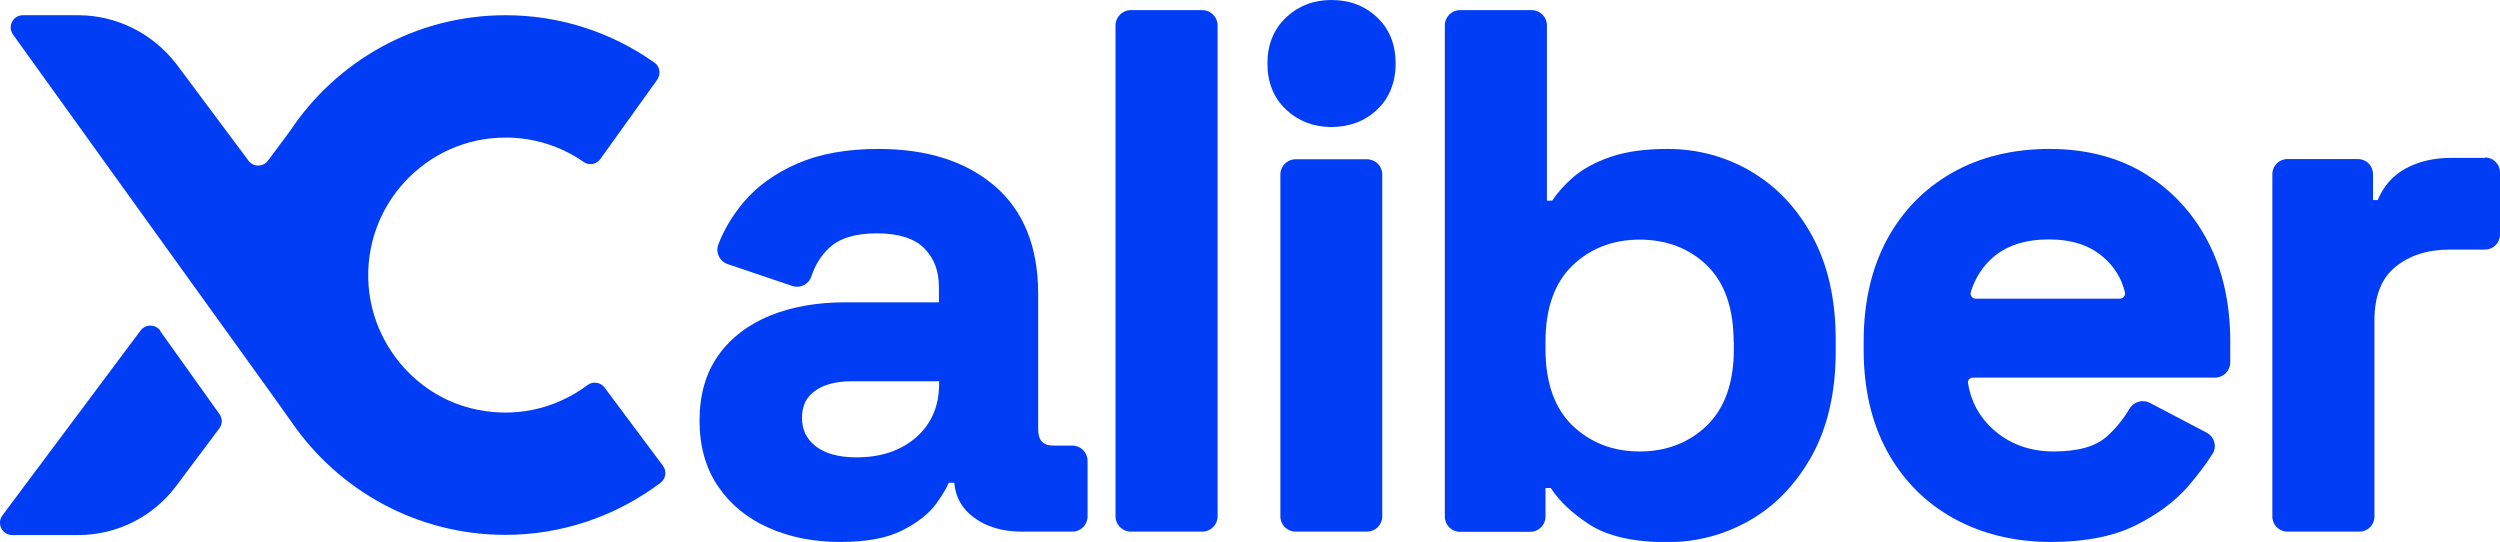 <svg width="1001" height="217" viewBox="0 0 1001 217" fill="none" xmlns="http://www.w3.org/2000/svg">
<g clip-path="url(#clip0_432_391)">
<path d="M429.463 178.41H421.841C417.543 178.41 415.678 176.378 415.678 171.666V117.559C415.678 98.873 409.839 84.411 398.324 74.5C386.89 64.669 371.239 59.632 351.777 59.632C339.127 59.632 328.179 61.582 319.259 65.482C310.339 69.382 303.122 74.581 297.77 80.918C293.391 86.118 289.985 91.805 287.633 97.817C287.066 99.36 287.066 100.985 287.796 102.529C288.525 104.072 289.823 105.291 291.445 105.778L317.151 114.471C318.773 115.04 320.476 114.878 321.935 114.146C323.314 113.415 324.368 112.197 324.855 110.734C326.314 106.185 328.747 102.285 332.072 99.198C336.126 95.379 342.533 93.429 351.128 93.429C359.724 93.429 366.212 95.46 370.104 99.441C374.077 103.504 375.943 108.541 375.943 114.878V121.052H338.235C327.125 121.052 317.07 122.839 308.393 126.333C299.635 129.908 292.58 135.27 287.633 142.256C282.606 149.325 280.092 158.099 280.092 168.417C280.092 178.735 282.606 187.671 287.633 194.902C292.58 202.133 299.392 207.657 307.906 211.394C316.34 215.131 325.909 217 336.451 217C346.993 217 355.183 215.456 361.265 212.369C367.347 209.282 371.969 205.707 374.888 201.645C377.24 198.314 378.943 195.552 379.916 193.277H382.106C382.511 198.964 385.187 203.676 389.89 207.17C394.918 210.907 401.324 212.857 408.947 212.857H429.382C432.788 212.857 435.464 210.094 435.464 206.763V184.503C435.464 181.172 432.707 178.41 429.382 178.41H429.463ZM376.024 152.656V153.549C376.024 162.567 373.023 169.554 366.941 174.997C360.859 180.359 352.831 183.122 343.019 183.122C335.721 183.122 330.207 181.578 326.476 178.572C322.827 175.647 321.124 171.991 321.124 167.279C321.124 162.567 322.746 159.155 326.152 156.636C329.639 154.037 334.667 152.656 340.992 152.656H376.024Z" fill="#003DF5"/>
<path d="M452.737 4.062H481.443C484.768 4.062 487.525 6.824 487.525 10.155V206.763C487.525 210.094 484.768 212.857 481.443 212.857H452.737C449.412 212.857 446.655 210.094 446.655 206.763V10.155C446.655 6.824 449.412 4.062 452.737 4.062Z" fill="#003DF5"/>
<path d="M518.746 63.776H547.371C550.777 63.776 553.453 66.538 553.453 69.869V206.763C553.453 210.176 550.696 212.857 547.371 212.857H518.746C515.34 212.857 512.664 210.094 512.664 206.763V69.869C512.664 66.457 515.421 63.776 518.746 63.776Z" fill="#003DF5"/>
<path d="M533.099 0C525.963 0 519.881 2.356 514.935 6.987C509.988 11.699 507.474 17.873 507.474 25.429C507.474 32.985 509.988 39.24 514.935 43.871C519.881 48.502 525.963 50.858 533.099 50.858C540.235 50.858 546.56 48.502 551.426 43.871C556.292 39.24 558.805 32.985 558.805 25.429C558.805 17.873 556.373 11.699 551.426 6.987C546.56 2.356 540.397 0 533.099 0Z" fill="#003DF5"/>
<path d="M701.041 68.569C690.823 62.638 679.633 59.632 667.631 59.632C658.711 59.632 651.088 60.688 644.925 62.801C638.762 64.913 633.734 67.675 629.923 70.925C626.517 73.85 623.679 77.1 621.49 80.349H619.381V10.155C619.381 6.824 616.705 4.062 613.299 4.062H584.593C581.268 4.062 578.511 6.743 578.511 10.155V206.845C578.511 210.176 581.187 212.938 584.593 212.938H612.732C616.056 212.938 618.813 210.257 618.813 206.845V195.389H620.922C624.409 200.751 629.599 205.626 636.411 210.013C643.709 214.725 654.17 217.081 667.55 217.081C679.551 217.081 690.742 214.075 700.96 208.145C711.177 202.214 719.449 193.44 725.693 182.066C731.856 170.691 735.018 156.799 735.018 140.713V136.001C735.018 119.915 731.856 106.022 725.693 94.648C719.53 83.274 711.177 74.5 700.96 68.569H701.041ZM694.229 136.894V139.819C694.229 153.224 690.58 163.461 683.444 170.367C676.308 177.272 667.225 180.766 656.521 180.766C645.817 180.766 636.816 177.272 629.599 170.367C622.463 163.461 618.813 153.224 618.813 139.819V136.894C618.813 123.489 622.463 113.171 629.599 106.347C636.735 99.441 645.817 95.948 656.521 95.948C667.225 95.948 676.47 99.441 683.525 106.347C690.58 113.253 694.148 123.489 694.148 136.894H694.229Z" fill="#003DF5"/>
<path d="M858.765 69.463C847.98 62.963 835.167 59.632 820.651 59.632C806.136 59.632 792.837 62.801 781.727 69.138C770.537 75.475 761.698 84.493 755.535 95.948C749.372 107.403 746.209 121.052 746.209 136.569V140.063C746.209 155.58 749.372 169.229 755.616 180.684C761.941 192.221 770.861 201.239 782.133 207.495C793.405 213.75 806.541 217 821.219 217C834.68 217 846.033 214.806 854.791 210.501C863.549 206.195 870.685 200.914 876.037 194.821C880.011 190.19 883.336 185.803 885.931 181.659C886.823 180.278 887.066 178.572 886.579 177.028C886.174 175.404 885.039 174.022 883.498 173.21L860.711 161.267C857.873 159.805 854.305 160.861 852.602 163.705C850.331 167.604 847.412 171.26 843.763 174.591C839.303 178.735 832.085 180.766 822.354 180.766C812.623 180.766 804.595 177.76 798.027 171.91C792.513 166.954 789.107 160.699 787.971 153.305C787.89 152.656 788.215 152.168 788.377 151.924C788.782 151.437 789.35 151.193 789.999 151.193H886.904C890.228 151.193 892.986 148.512 892.986 145.1V136.569C892.986 121.458 889.985 108.053 883.984 96.598C877.984 85.143 869.469 75.962 858.684 69.463H858.765ZM850.412 118.858C850.412 118.858 849.682 119.59 848.872 119.59H791.053C790.404 119.59 789.837 119.265 789.431 118.777C789.026 118.209 788.944 117.559 789.107 116.909C790.81 111.384 793.81 106.672 798.027 103.016C803.46 98.304 811.002 95.867 820.327 95.867C829.653 95.867 836.708 98.223 842.222 103.016C846.52 106.672 849.439 111.384 850.818 116.99C850.98 117.64 850.818 118.29 850.412 118.858Z" fill="#003DF5"/>
<path d="M994.999 63.207H981.457C974.483 63.207 968.32 64.669 963.13 67.513C958.102 70.275 954.372 74.5 952.02 80.106H950.155V69.707C950.155 66.376 947.479 63.694 944.154 63.694H915.853C912.529 63.694 909.853 66.376 909.853 69.707V206.845C909.853 210.176 912.529 212.857 915.853 212.857H944.722C948.047 212.857 950.723 210.176 950.723 206.845V128.283C950.723 118.615 953.48 111.465 959.075 106.916C964.671 102.285 972.05 99.929 980.808 99.929H994.999C998.324 99.929 1001 97.248 1001 93.917V69.056C1001 65.726 998.324 63.045 994.999 63.045V63.207Z" fill="#003DF5"/>
<path d="M64.225 132.426C62.279 129.745 58.305 129.664 56.278 132.345L0.973 206.357C-1.46 209.607 0.892 214.238 4.865 214.238H31.383C46.79 214.238 61.306 206.926 70.55 194.577L87.823 171.504C89.12 169.798 89.12 167.523 87.823 165.736L64.063 132.426H64.225Z" fill="#003DF5"/>
<path d="M242.06 155.174C240.519 153.062 237.438 152.574 235.329 154.118C222.192 164.03 205.244 167.686 188.539 163.461C165.996 157.774 149.372 137.626 147.588 114.471C145.155 82.218 170.618 55.083 202.406 55.083C213.759 55.083 224.625 58.495 233.789 64.913C235.897 66.376 238.897 65.807 240.357 63.694L263.144 31.928C264.685 29.735 264.279 26.648 262.09 25.104C244.736 12.836 224.139 6.093 202.406 6.093C166.401 6.093 134.613 24.535 116.043 52.564L107.285 64.344C105.339 66.944 101.446 66.944 99.5 64.344L70.712 25.754C61.225 13.405 46.709 6.093 31.302 6.093H9.164C5.19 6.093 2.92 10.562 5.19 13.811L57.17 86.118L110.042 159.561L116.854 169.148C135.586 196.283 166.888 214.157 202.325 214.157C224.949 214.157 246.601 206.763 264.522 193.277C266.631 191.652 267.036 188.565 265.414 186.453L242.06 155.174Z" fill="#003DF5"/>
</g>
<defs>
<clipPath id="clip0_432_391">
<rect width="1001" height="217" fill="white"/>
</clipPath>
</defs>
</svg>
